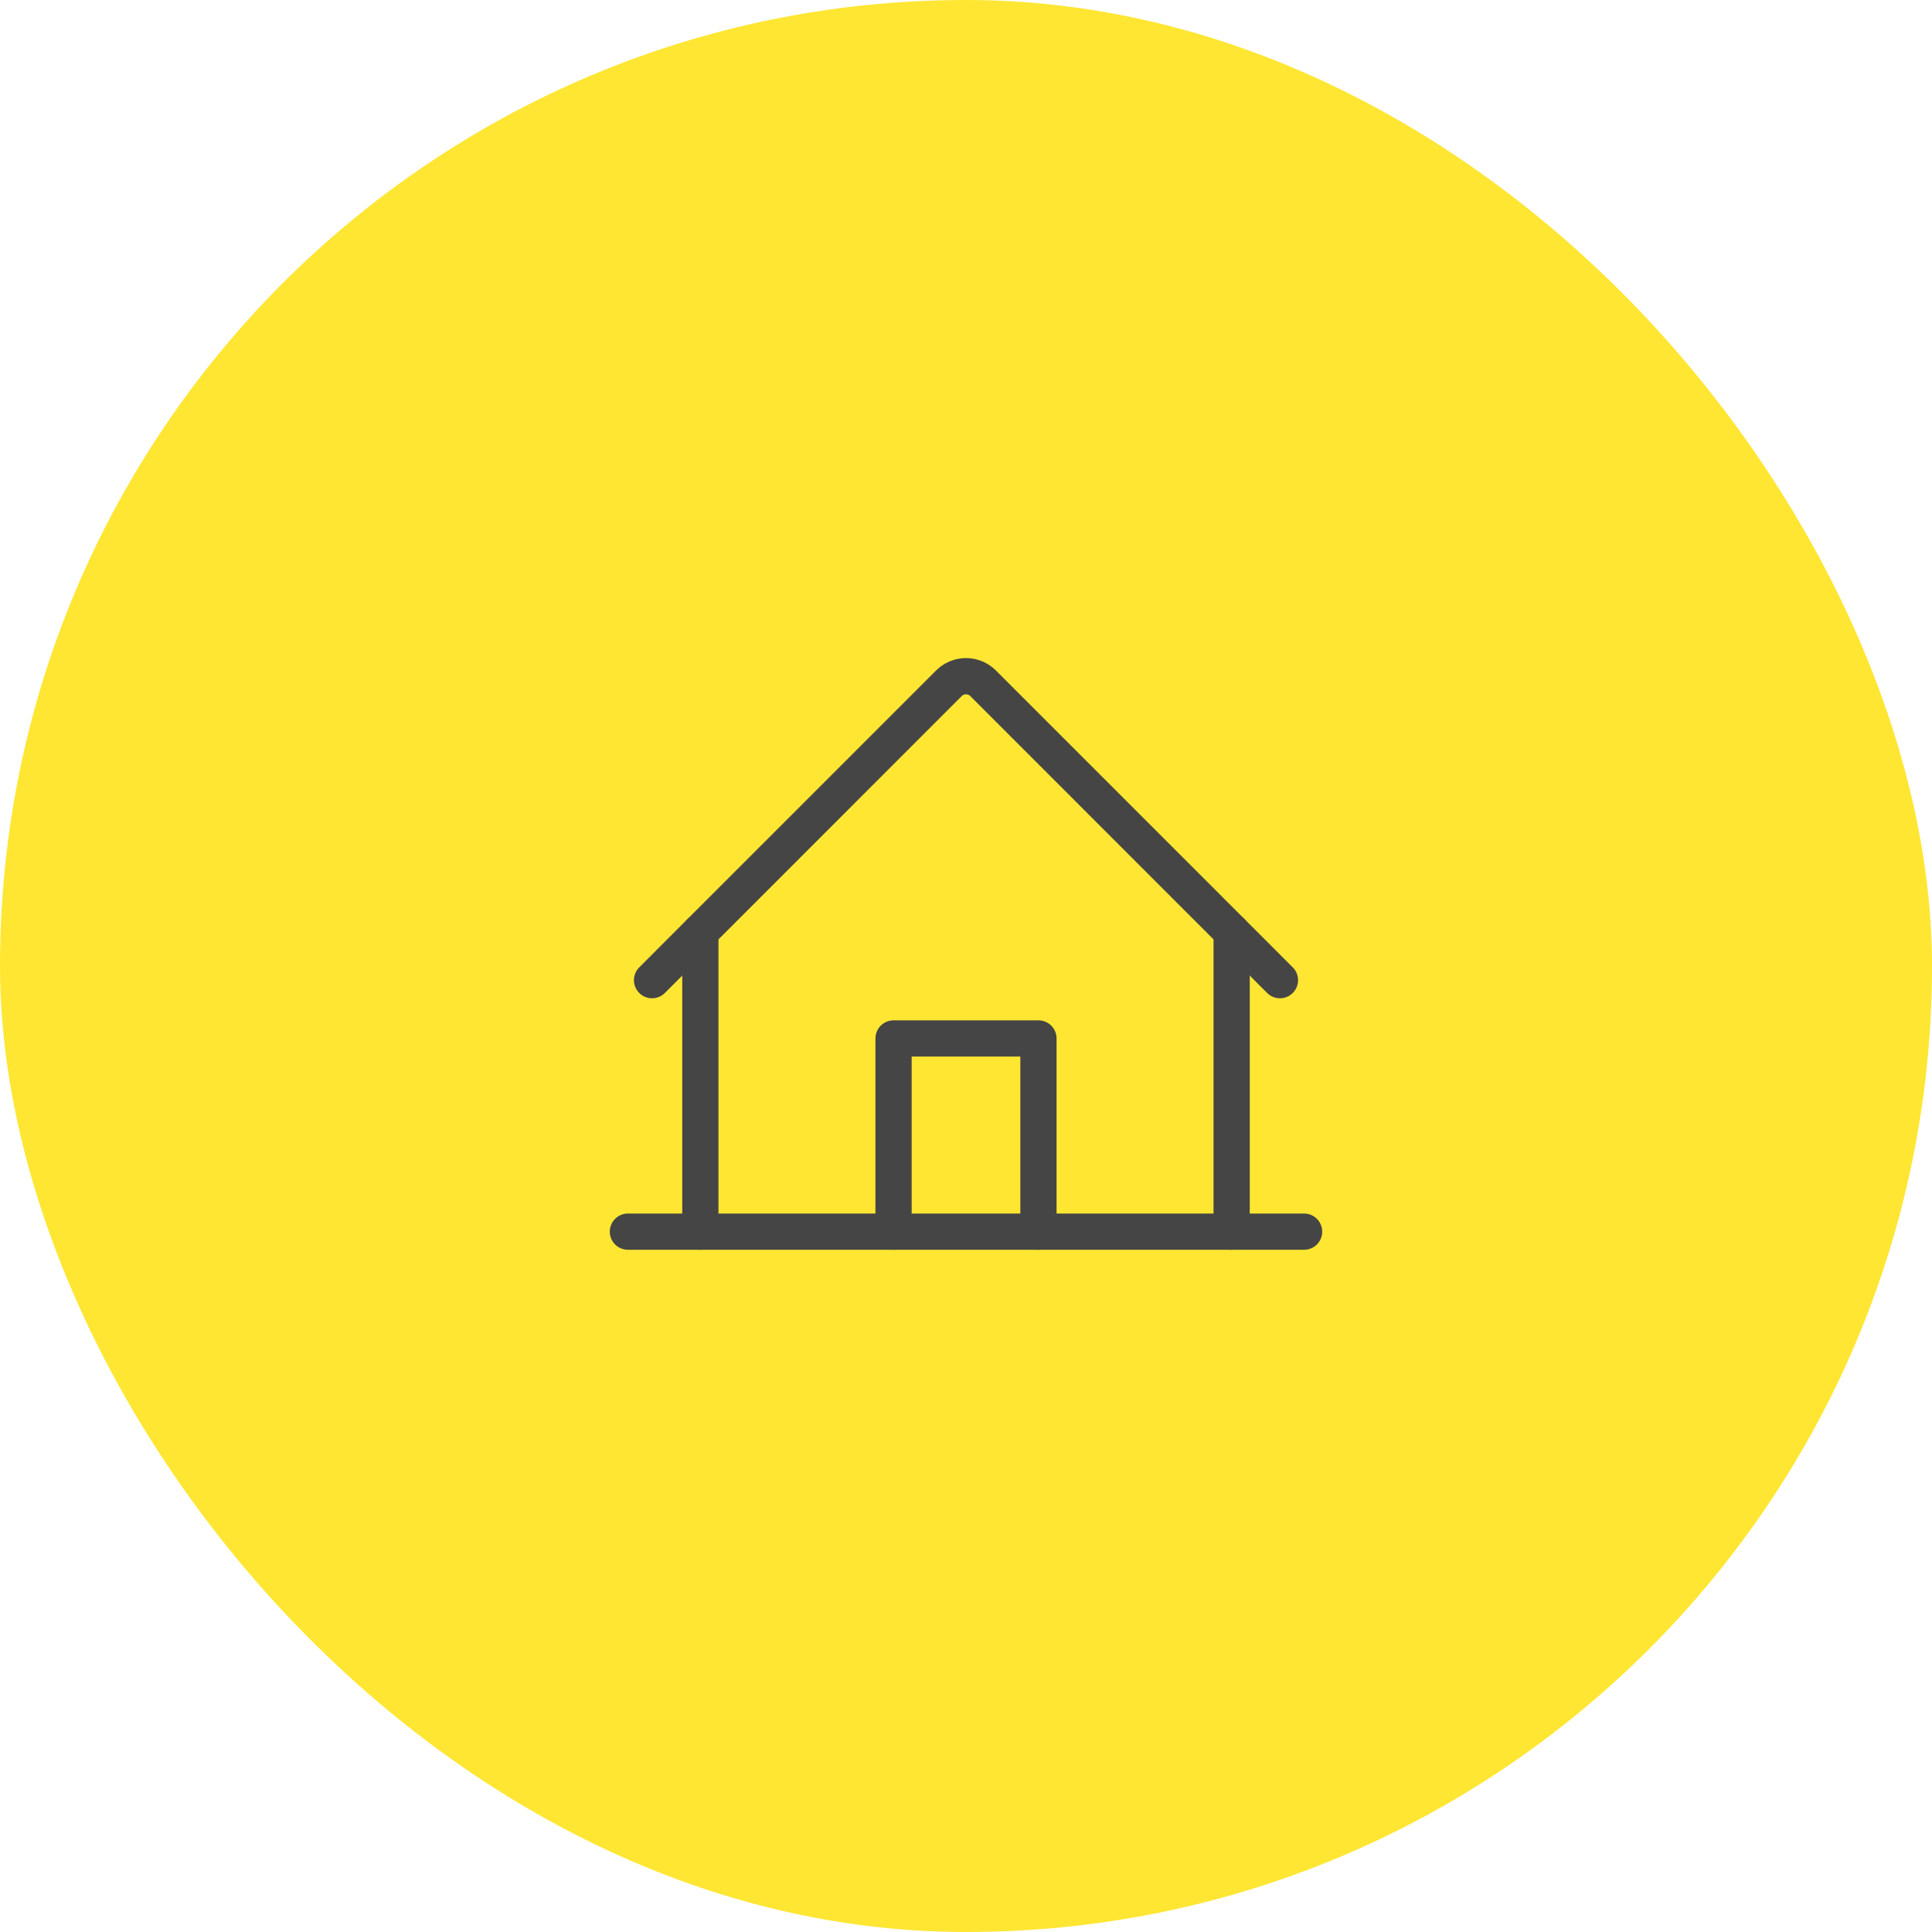<svg xmlns="http://www.w3.org/2000/svg" width="60" height="60" viewBox="0 0 60 60" fill="none"><rect width="60" height="60" rx="30" fill="#FFE632"></rect><g clip-path="url(#clip0_2608_18075)"><path d="M19.5 38.25H40.5" stroke="#454545" stroke-width="1.125" stroke-linecap="round" stroke-linejoin="round"></path><path d="M32.25 38.25V32.25H27.75V38.25" stroke="#454545" stroke-width="1.125" stroke-linecap="round" stroke-linejoin="round"></path><path d="M21.75 28.94V38.25" stroke="#454545" stroke-width="1.125" stroke-linecap="round" stroke-linejoin="round"></path><path d="M38.25 38.25V28.94" stroke="#454545" stroke-width="1.125" stroke-linecap="round" stroke-linejoin="round"></path><path d="M20.25 30.44L29.469 21.22C29.539 21.15 29.622 21.094 29.713 21.057C29.804 21.019 29.901 21 30 21C30.099 21 30.196 21.019 30.287 21.057C30.378 21.094 30.461 21.15 30.531 21.22L39.75 30.44" stroke="#454545" stroke-width="1.125" stroke-linecap="round" stroke-linejoin="round"></path></g><defs><clipPath id="clip0_2608_18075"><rect width="24" height="24" fill="white" transform="translate(18 18)"></rect></clipPath></defs></svg>